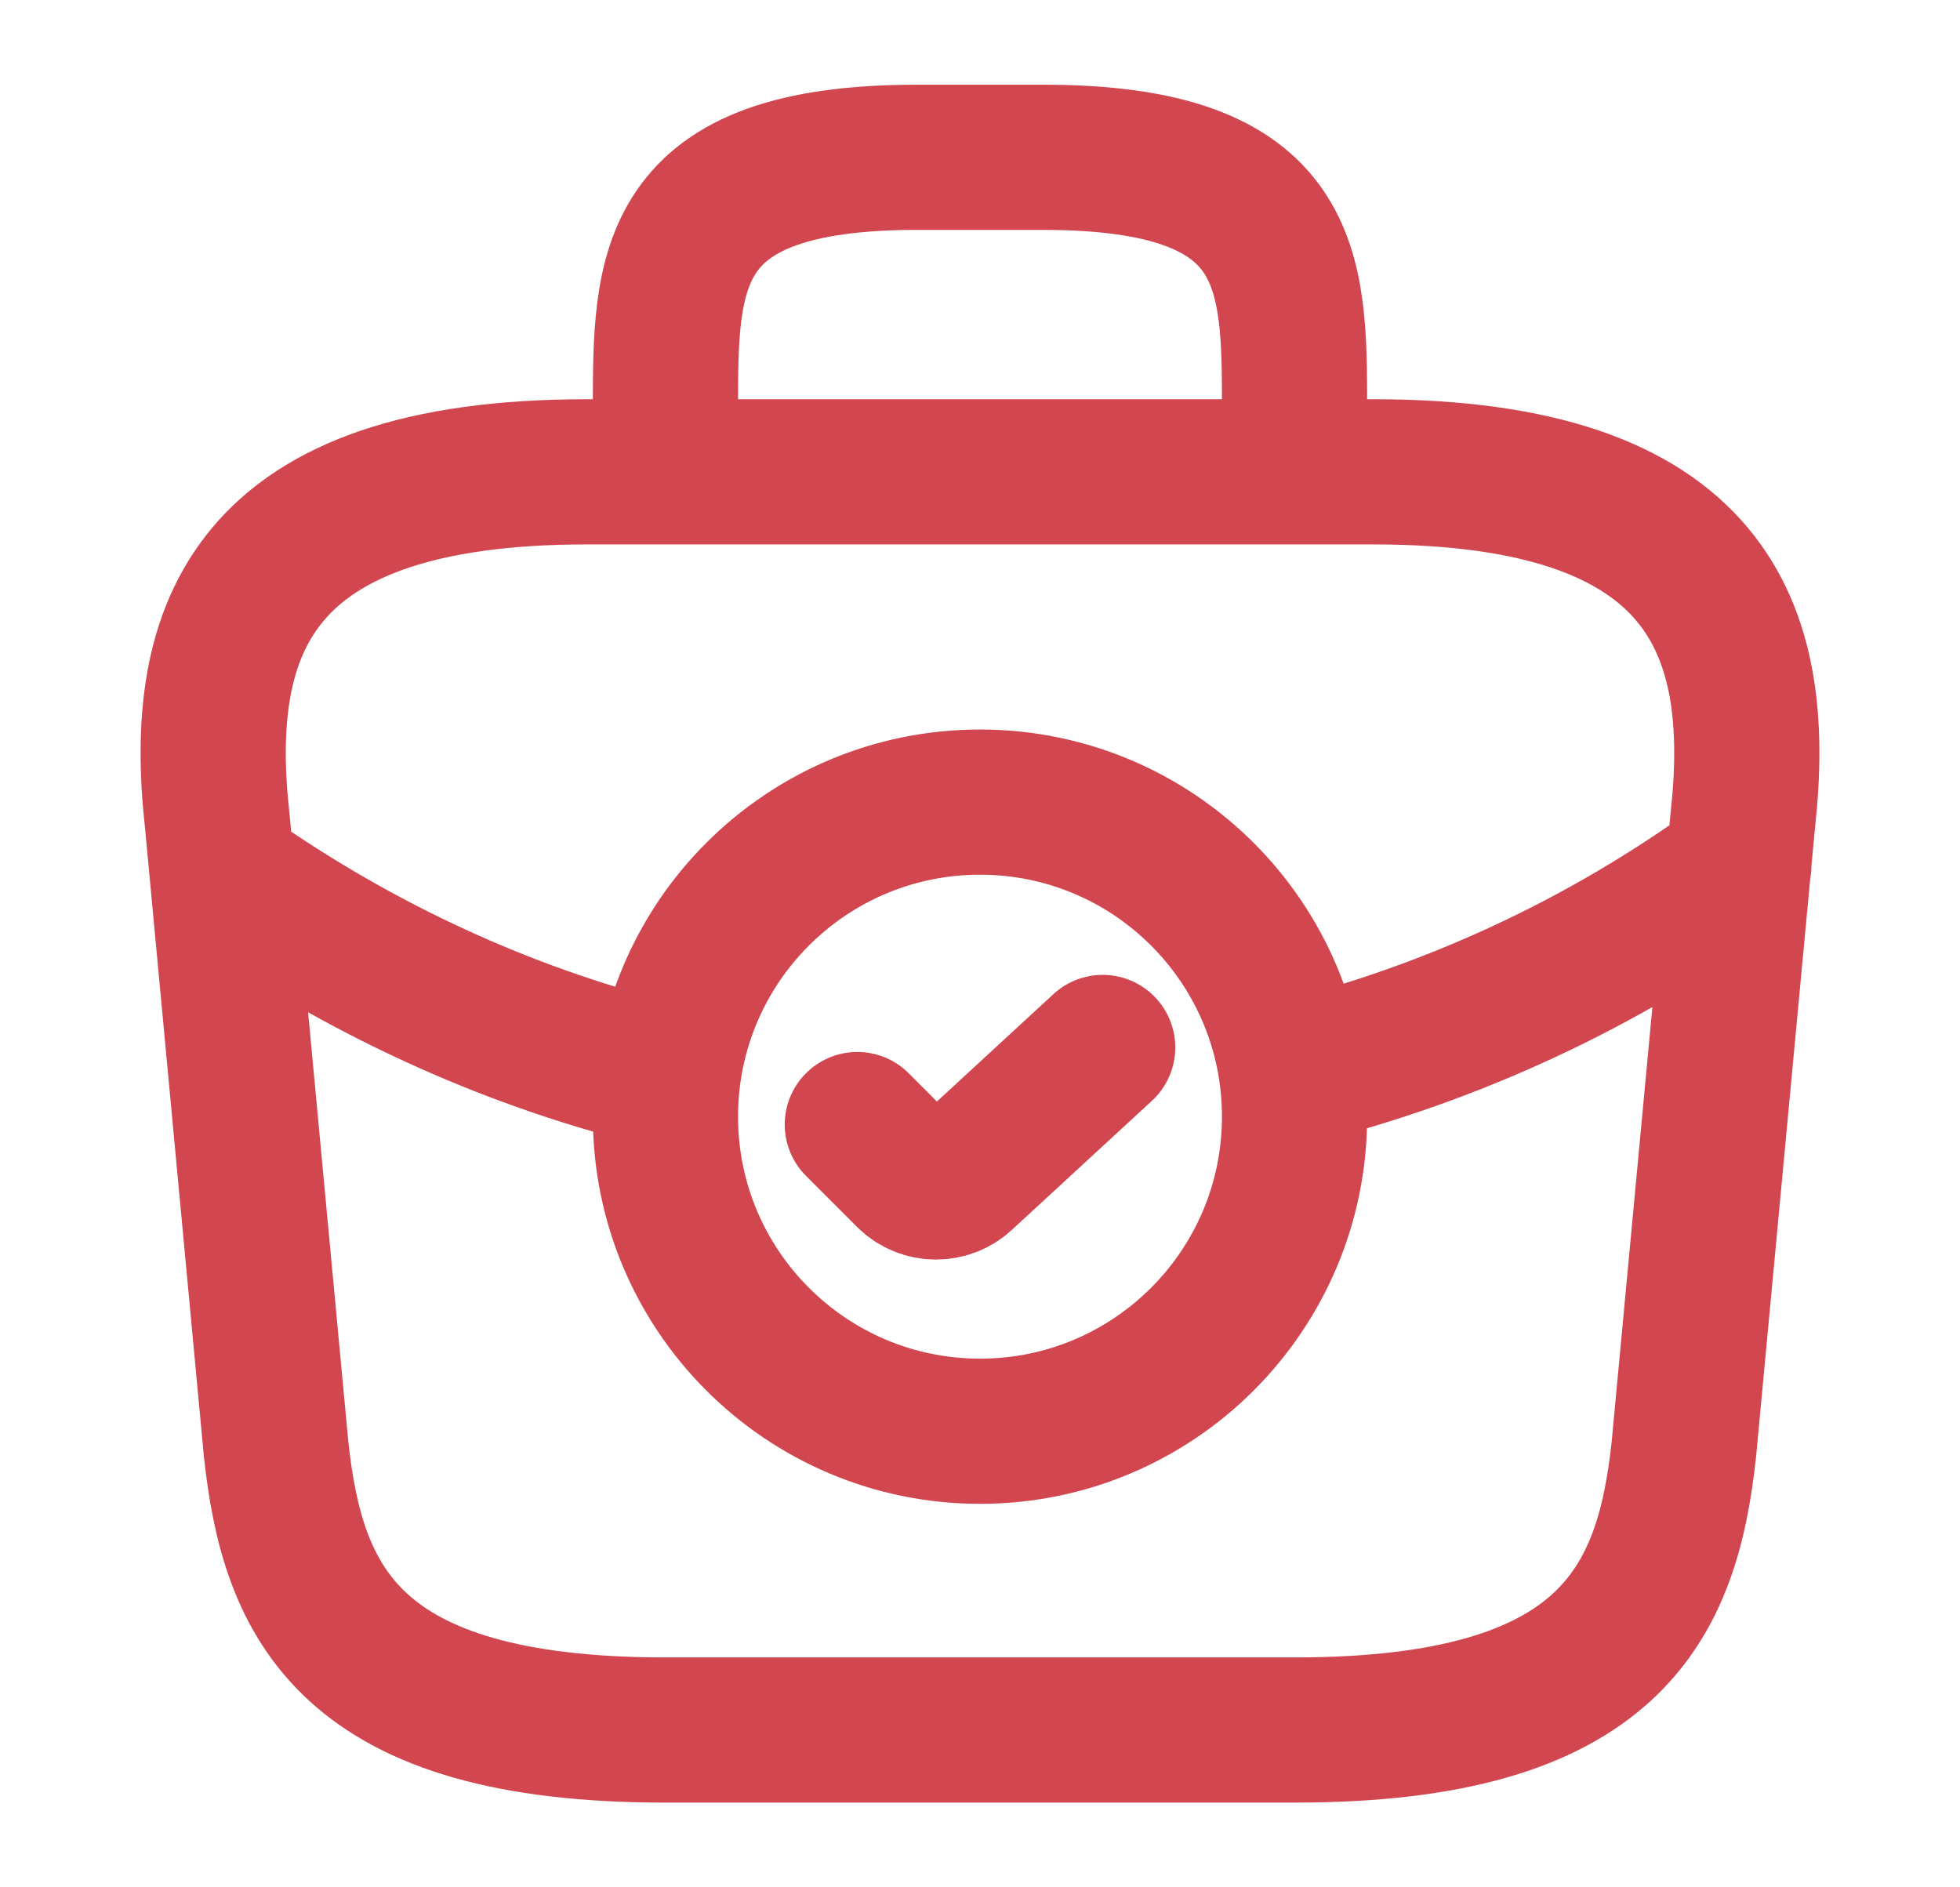 <svg width="27" height="26" viewBox="0 0 27 26" fill="none" xmlns="http://www.w3.org/2000/svg">
<path d="M11.81 15.492L12.514 16.196C12.72 16.402 13.056 16.402 13.262 16.207L15.19 14.43M9.167 6.5V5.633C9.167 3.716 9.167 2.167 12.633 2.167H14.367C17.833 2.167 17.833 3.716 17.833 5.633V6.5M23.954 11.917C22.08 13.282 20 14.235 17.844 14.777M3.338 12.209C5.148 13.444 7.119 14.322 9.167 14.82M17.833 15.383C17.833 17.777 15.893 19.717 13.5 19.717C11.107 19.717 9.167 17.777 9.167 15.383C9.167 12.99 11.107 11.05 13.5 11.05C15.893 11.05 17.833 12.99 17.833 15.383ZM9.167 23.833H17.833C22.188 23.833 22.968 22.089 23.196 19.966L24.008 11.299C24.301 8.656 23.543 6.5 18.917 6.5H8.083C3.458 6.5 2.699 8.656 2.992 11.299L3.804 19.966C4.032 22.089 4.812 23.833 9.167 23.833Z" stroke="#D2464F" stroke-width="2" stroke-miterlimit="10" stroke-linecap="round" stroke-linejoin="round"/>
</svg>
